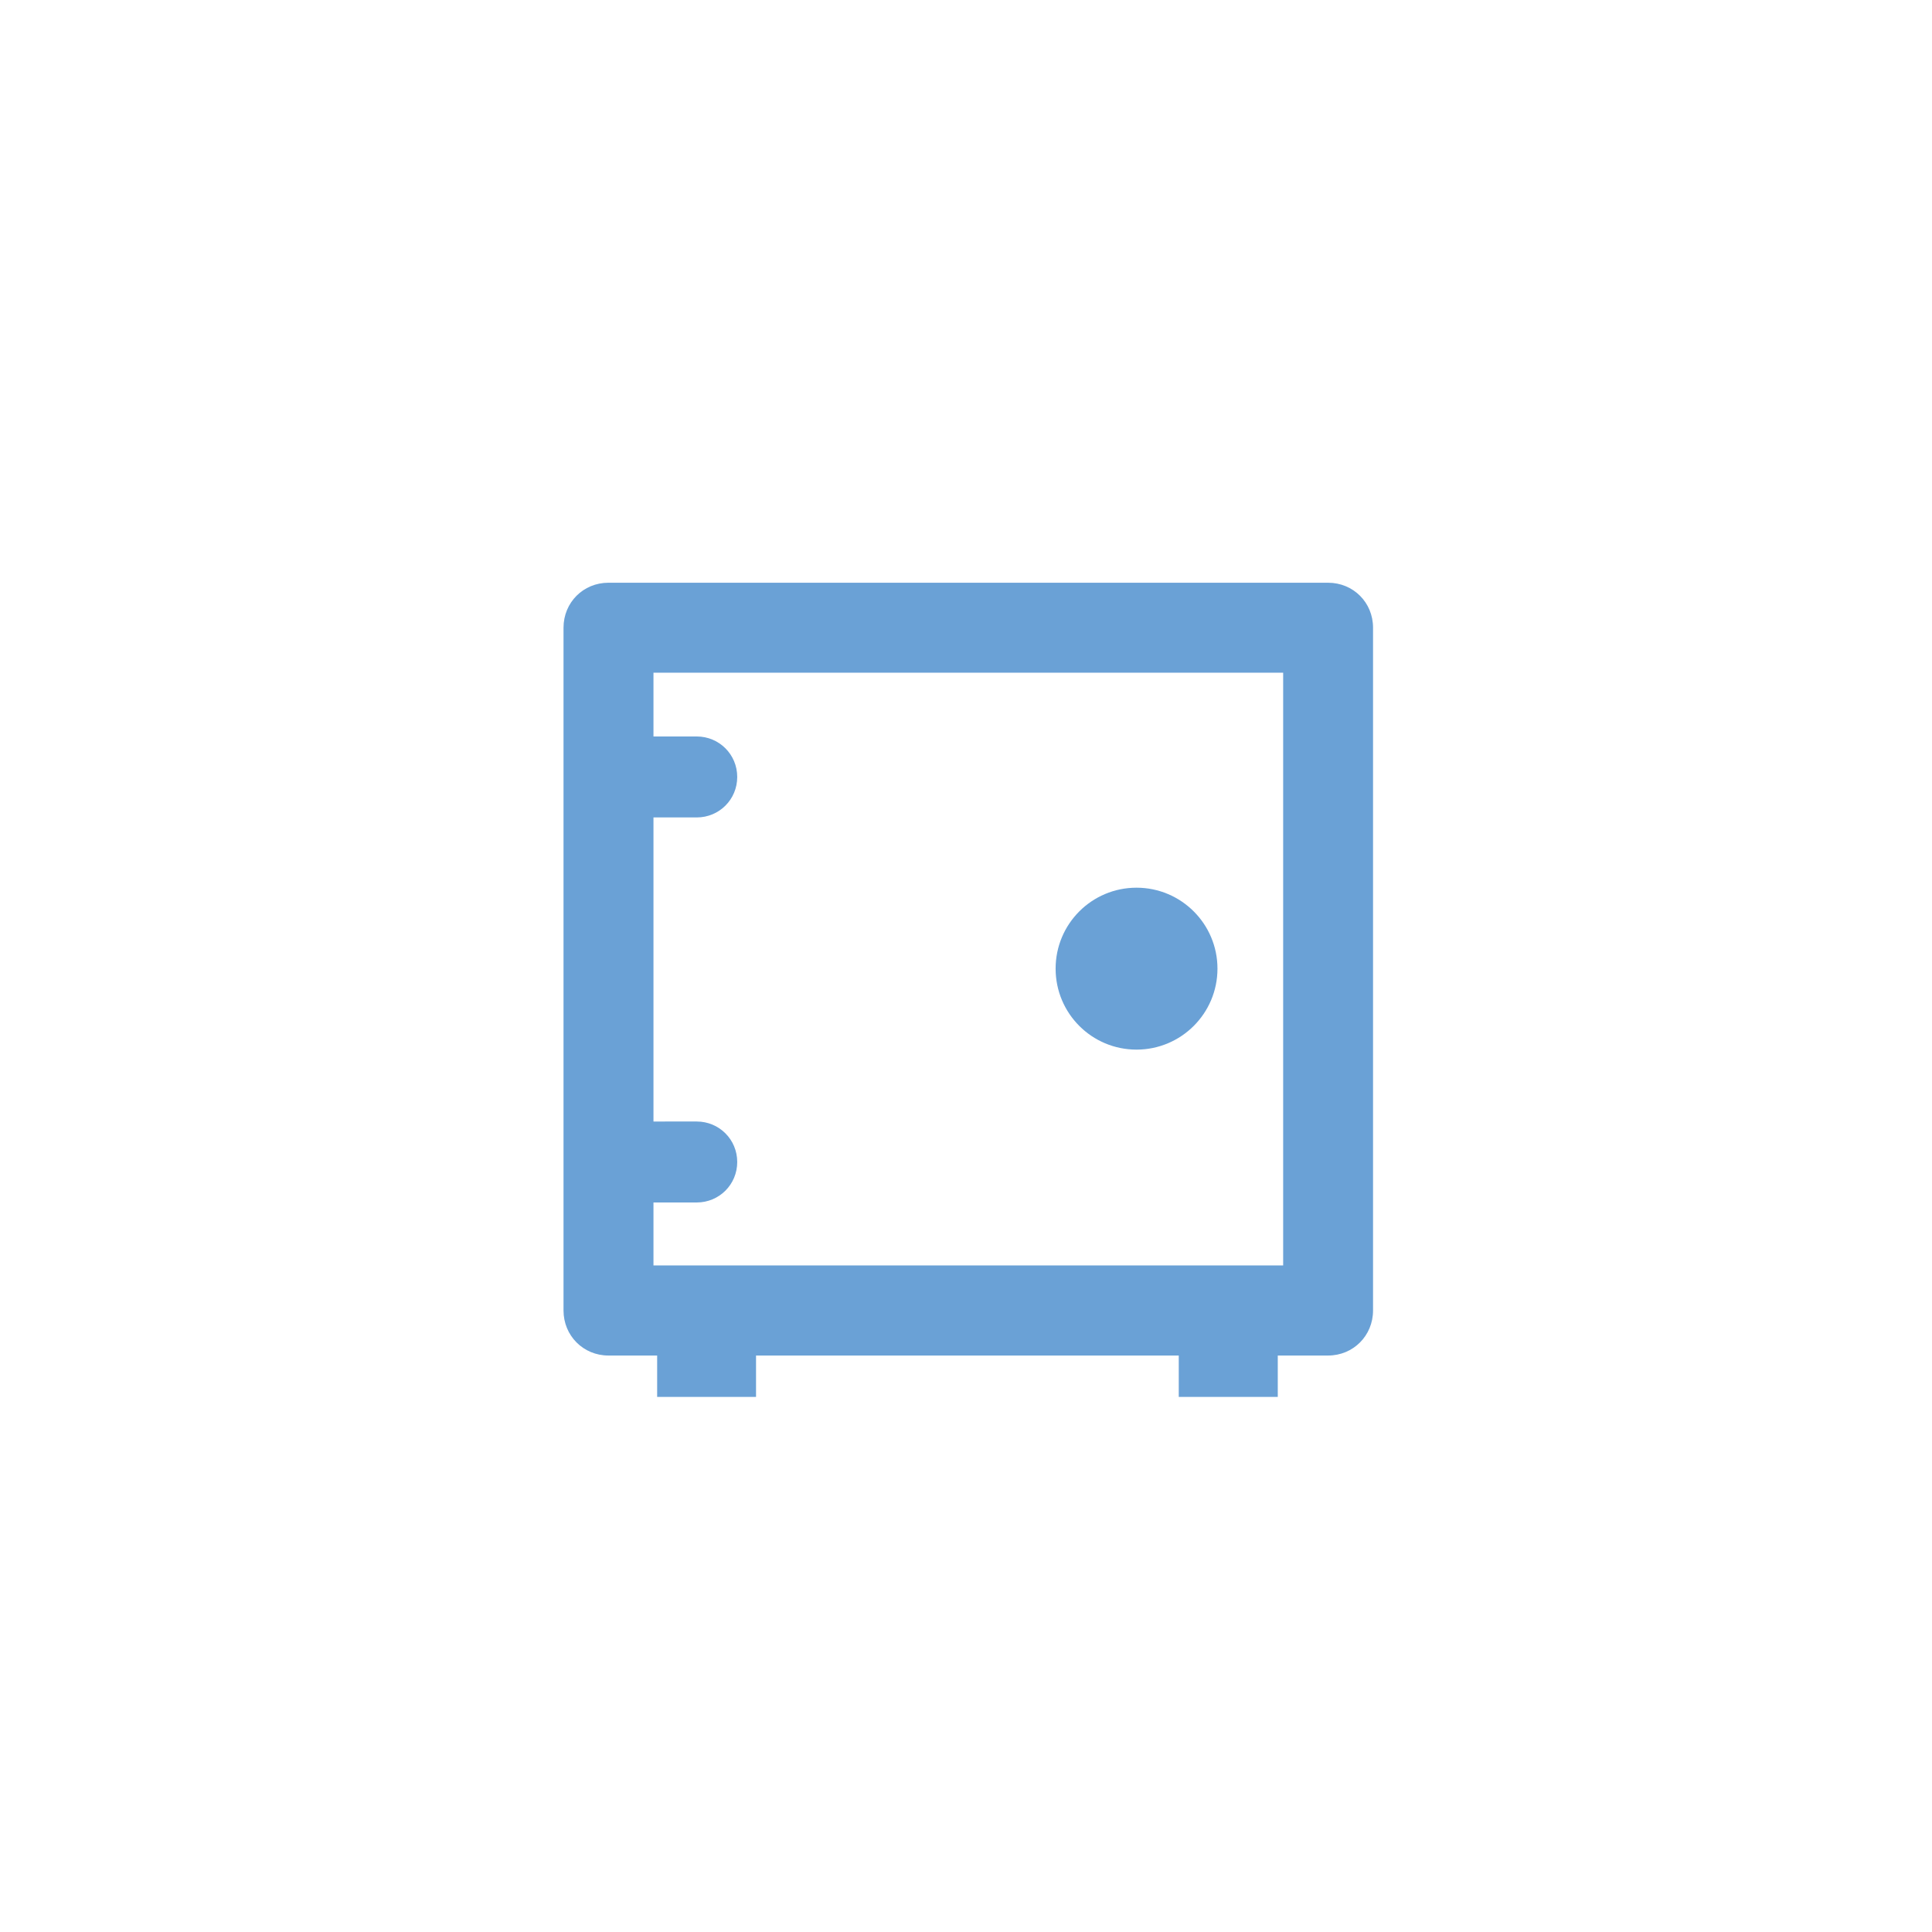 <?xml version="1.0" encoding="utf-8"?>
<!-- Generator: Adobe Illustrator 16.0.0, SVG Export Plug-In . SVG Version: 6.00 Build 0)  -->
<!DOCTYPE svg PUBLIC "-//W3C//DTD SVG 1.1//EN" "http://www.w3.org/Graphics/SVG/1.1/DTD/svg11.dtd">
<svg version="1.1" id="Capa_1" xmlns="http://www.w3.org/2000/svg" xmlns:xlink="http://www.w3.org/1999/xlink" x="0px" y="0px"
	 width="28.35px" height="28.35px" viewBox="0 0 28.35 28.35" enable-background="new 0 0 28.35 28.35" xml:space="preserve">
<path fill="#6AA1D6" d="M18.829,18.569h-9.24v-0.924h0.635c0.329,0,0.594-0.263,0.594-0.594c0-0.33-0.265-0.594-0.594-0.594H9.589
	v-4.462h0.635c0.329,0,0.594-0.263,0.594-0.594c0-0.33-0.265-0.594-0.594-0.594H9.589V9.871h9.24V18.569z M19.488,8.551H8.928
	c-0.369,0-0.659,0.29-0.659,0.66v10.019c0,0.369,0.29,0.661,0.659,0.661h0.715v0.607h1.451v-0.607h6.203v0.607h1.453v-0.607h0.738
	c0.37,0,0.66-0.292,0.66-0.661V9.211C20.148,8.841,19.858,8.551,19.488,8.551"/>
<path fill="#6AA1D6" d="M16.677,13.026c0.656,0,1.188,0.532,1.188,1.188s-0.532,1.188-1.188,1.188s-1.187-0.531-1.187-1.188
	S16.021,13.026,16.677,13.026"/>
</svg>
